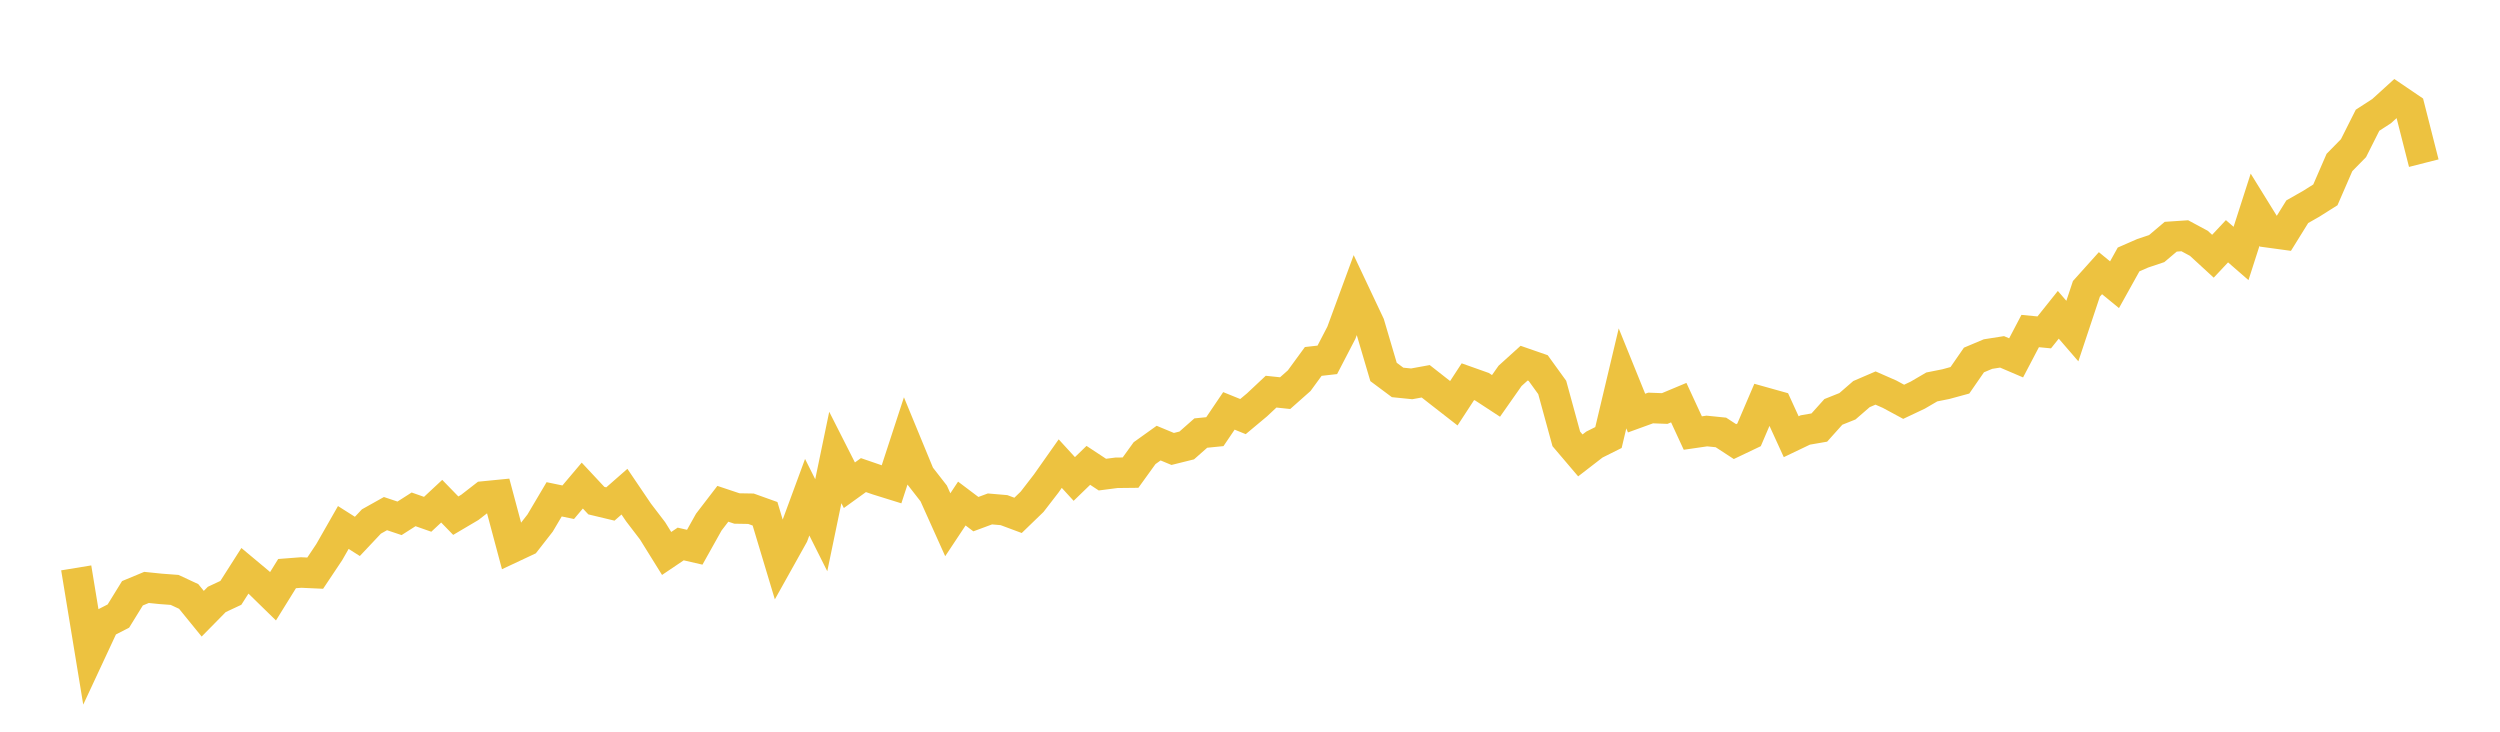 <svg width="164" height="48" xmlns="http://www.w3.org/2000/svg" xmlns:xlink="http://www.w3.org/1999/xlink"><path fill="none" stroke="rgb(237,194,64)" stroke-width="2" d="M5,37.253L5.922,42.865L6.844,40.887L7.766,40.414L8.689,38.918L9.611,38.535L10.533,38.629L11.455,38.698L12.377,39.127L13.299,40.26L14.222,39.322L15.144,38.891L16.066,37.445L16.988,38.215L17.91,39.115L18.832,37.628L19.754,37.557L20.677,37.599L21.599,36.218L22.521,34.603L23.443,35.188L24.365,34.209L25.287,33.693L26.21,34.002L27.132,33.413L28.054,33.738L28.976,32.879L29.898,33.828L30.82,33.284L31.743,32.567L32.665,32.476L33.587,35.927L34.509,35.494L35.431,34.313L36.353,32.755L37.275,32.946L38.198,31.854L39.12,32.841L40.042,33.062L40.964,32.254L41.886,33.616L42.808,34.822L43.731,36.307L44.653,35.685L45.575,35.898L46.497,34.25L47.419,33.049L48.341,33.357L49.263,33.373L50.186,33.704L51.108,36.77L52.03,35.119L52.952,32.617L53.874,34.455L54.796,30.011L55.719,31.832L56.641,31.167L57.563,31.484L58.485,31.771L59.407,28.949L60.329,31.185L61.251,32.369L62.174,34.423L63.096,33.033L64.018,33.728L64.94,33.386L65.862,33.465L66.784,33.808L67.707,32.916L68.629,31.722L69.551,30.413L70.473,31.42L71.395,30.527L72.317,31.135L73.24,31.015L74.162,31.005L75.084,29.727L76.006,29.068L76.928,29.451L77.85,29.222L78.772,28.409L79.695,28.317L80.617,26.954L81.539,27.328L82.461,26.558L83.383,25.693L84.305,25.79L85.228,24.972L86.15,23.71L87.072,23.606L87.994,21.829L88.916,19.322L89.838,21.275L90.76,24.399L91.683,25.087L92.605,25.18L93.527,25.012L94.449,25.735L95.371,26.453L96.293,25.04L97.216,25.368L98.138,25.971L99.06,24.657L99.982,23.823L100.904,24.143L101.826,25.418L102.749,28.791L103.671,29.875L104.593,29.163L105.515,28.702L106.437,24.822L107.359,27.099L108.281,26.764L109.204,26.799L110.126,26.413L111.048,28.408L111.97,28.274L112.892,28.368L113.814,28.969L114.737,28.529L115.659,26.375L116.581,26.633L117.503,28.648L118.425,28.207L119.347,28.047L120.269,27.02L121.192,26.651L122.114,25.852L123.036,25.455L123.958,25.86L124.88,26.358L125.802,25.922L126.725,25.383L127.647,25.199L128.569,24.948L129.491,23.615L130.413,23.227L131.335,23.082L132.257,23.476L133.18,21.716L134.102,21.805L135.024,20.651L135.946,21.718L136.868,18.947L137.79,17.921L138.713,18.678L139.635,17.02L140.557,16.617L141.479,16.308L142.401,15.528L143.323,15.466L144.246,15.962L145.168,16.809L146.09,15.826L147.012,16.627L147.934,13.759L148.856,15.251L149.778,15.377L150.701,13.889L151.623,13.364L152.545,12.782L153.467,10.66L154.389,9.72L155.311,7.888L156.234,7.29L157.156,6.452L158.078,7.078L159,10.703"></path></svg>